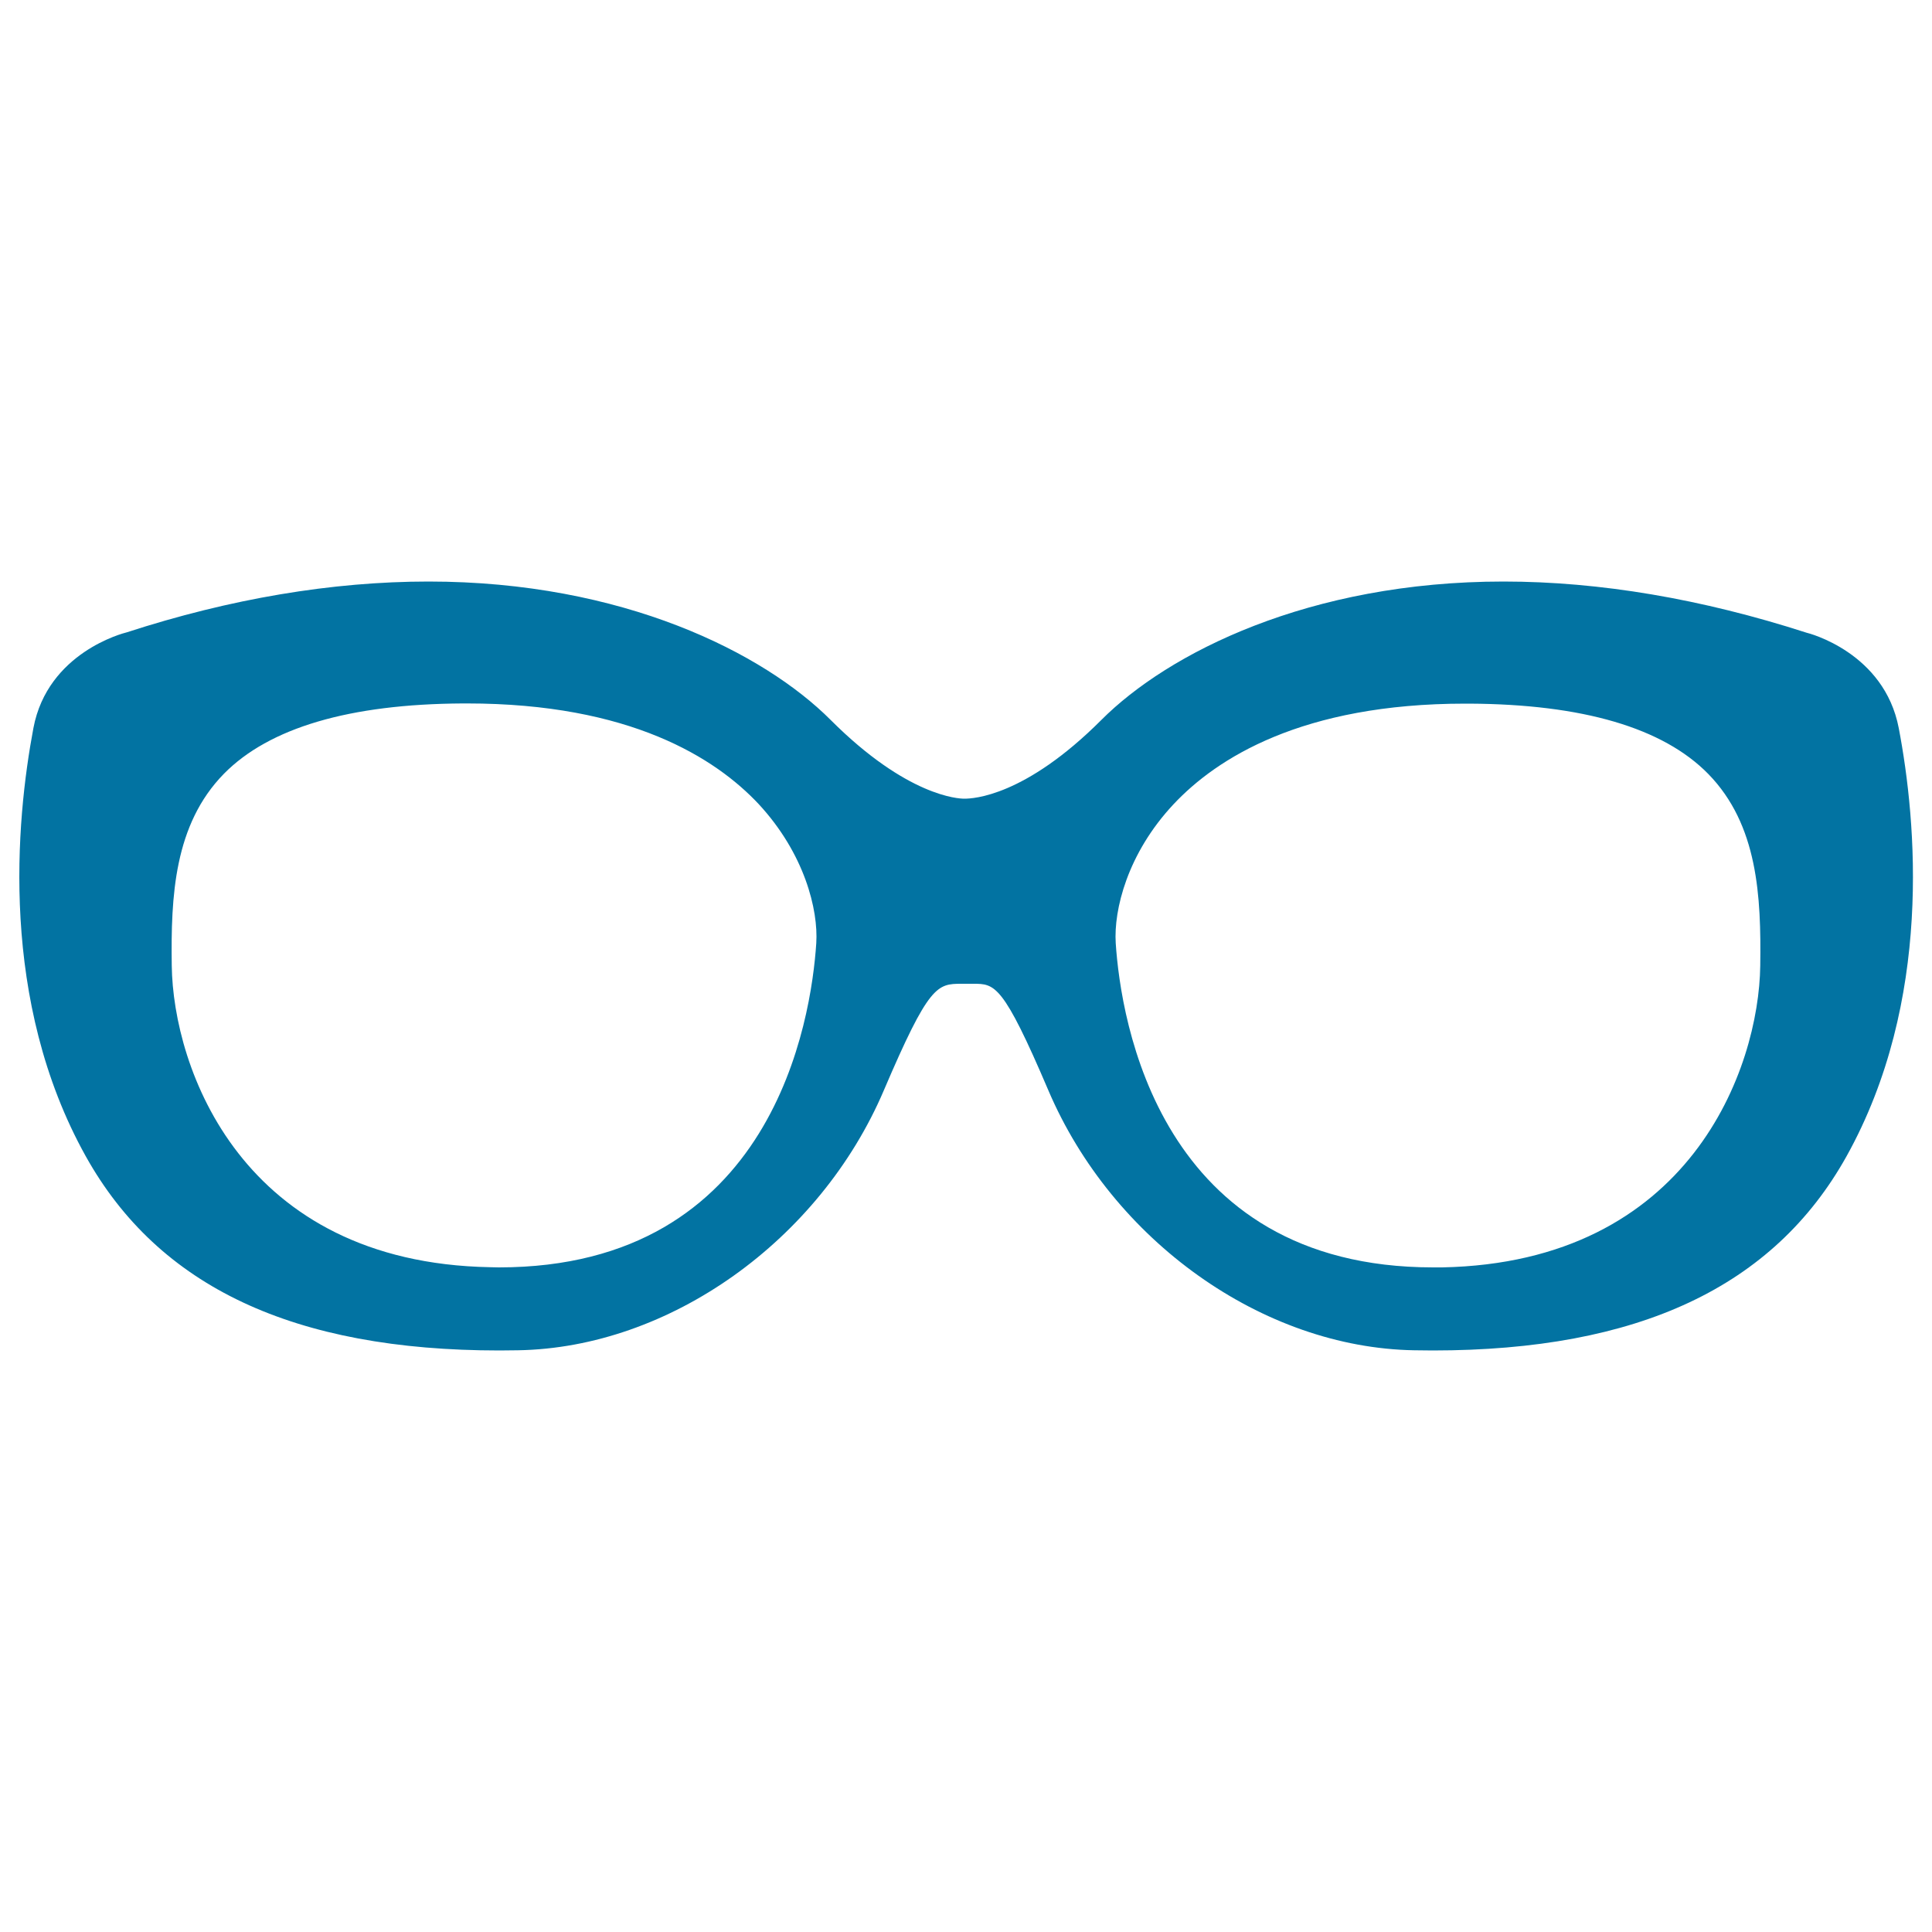 <svg xmlns="http://www.w3.org/2000/svg" viewBox="0 0 1000 1000" style="fill:#0273a2">
<title>Glasses SVG icon</title>
<g><g><path d="M935.1,327.5C880.9,310,828.1,301,778.2,301c-100.7,0-173.6,37-208.2,71.7c-39.5,39.5-66.2,40.7-70.9,40.7c-2.9,0-29.5-1.1-69.1-40.7C395.4,338,322.5,301,221.8,301c-49.9,0-102.7,8.9-156.2,26.3c-1.7,0.4-40.9,10.4-48.3,49.5C8.2,425.1-0.4,518.1,44.4,598.5C82.1,666.1,152.1,699,258.5,699l9.6-0.1c78.3-1.3,156.2-56.7,189.4-134.6c23.3-54.6,27.6-55.1,40.2-55.1c0.1,0,0.2,0,0.3,0h2l3.7,0c11.2,0,15.4,0,38.9,55.1c33.2,77.9,111,133.3,189.4,134.6l9.6,0.1l0,0c106.4,0,176.4-32.9,214.1-100.4c44.8-80.4,36.3-173.4,27.1-221.7C975.3,337.7,936.1,327.7,935.1,327.5z M422.5,488.2c-2.6,39.4-22.1,167.8-164.3,167.8l-4.6-0.1C125,653.5,89.6,552.8,88.9,499.8c-0.5-35.8,1.2-73,27-99.3c23.4-23.8,65-36.1,123.7-36.4h2.1c84.5,0,128.7,28.3,151,52.1C416.5,441.9,423.6,471,422.5,488.2z M911.1,499.9C910.4,552.8,875,653.5,746.4,656l-4.6,0c-142.2,0-161.7-128.4-164.3-167.8c-1.1-17.2,6-46.4,29.9-71.9c22.3-23.8,66.5-52.1,151-52.1h2.1c58.7,0.3,100.3,12.5,123.7,36.4C909.9,426.9,911.6,464,911.1,499.9z"/></g></g>
</svg>